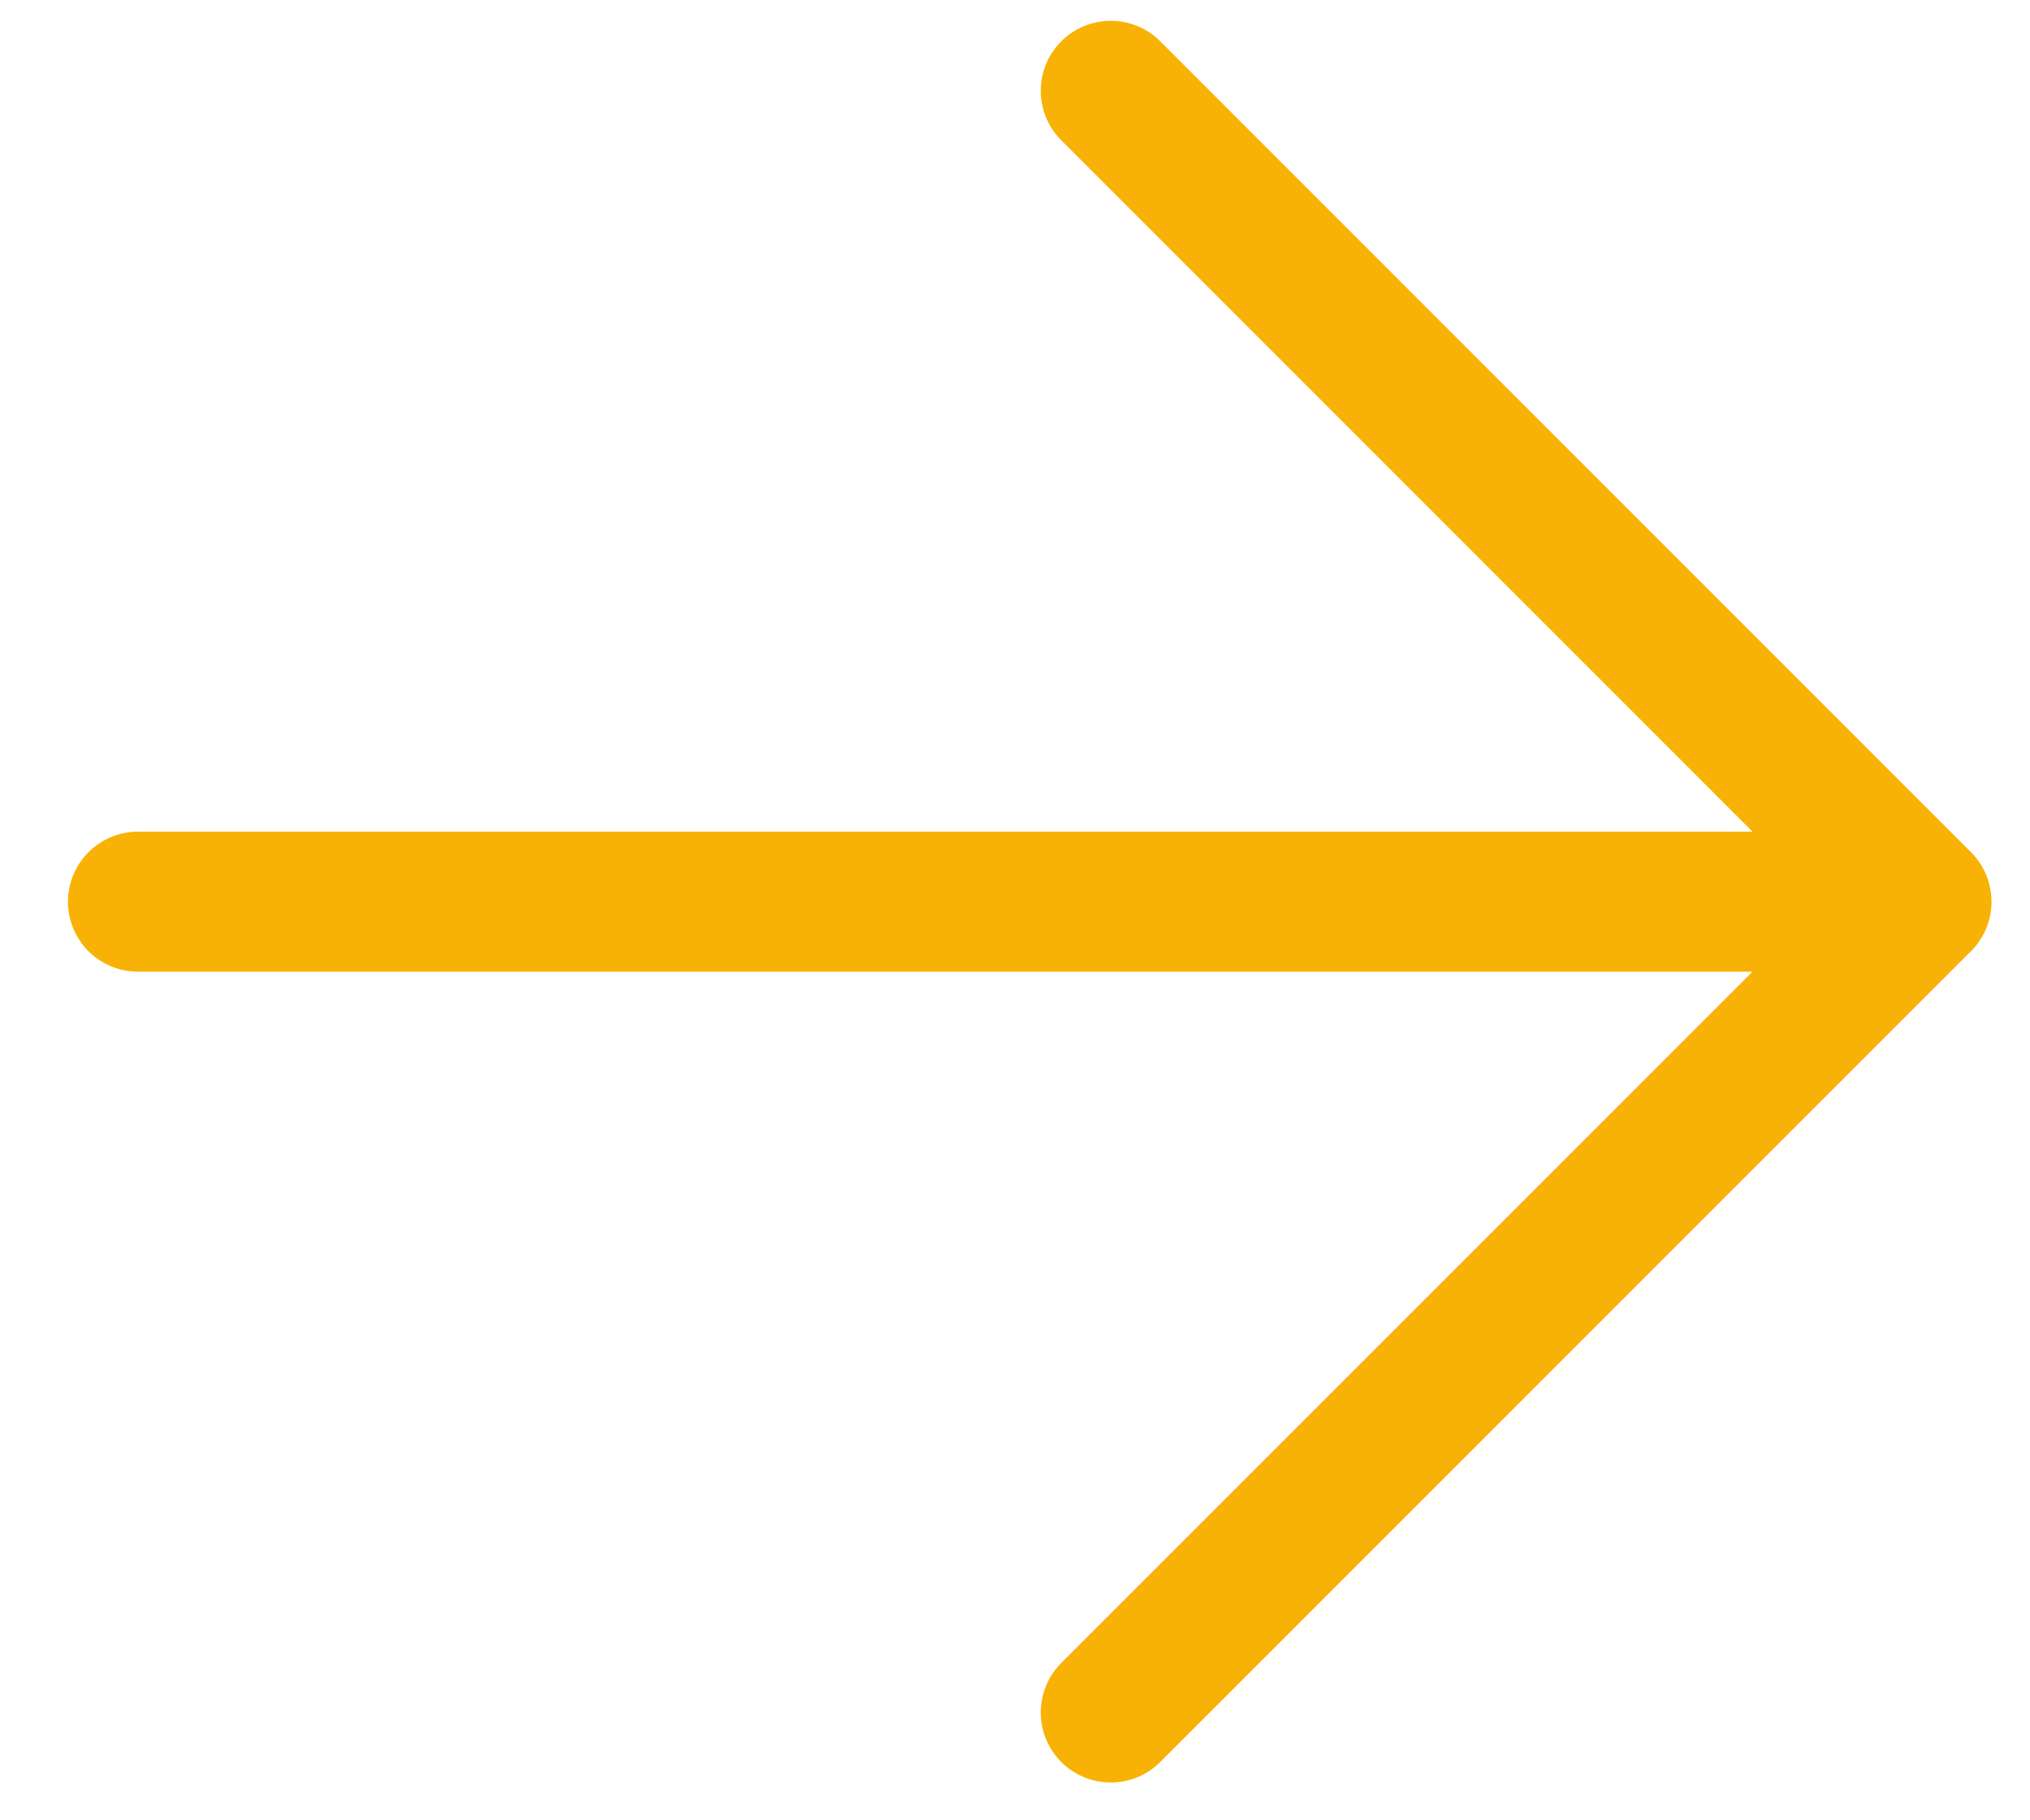 <svg width="29" height="26" viewBox="0 0 29 26" fill="none" xmlns="http://www.w3.org/2000/svg">
<path d="M1.971 12.879H27.45M27.45 12.879L15.868 1.297M27.45 12.879L15.868 24.46" stroke="#F8B205" stroke-width="2" stroke-linecap="round"/>
</svg>
